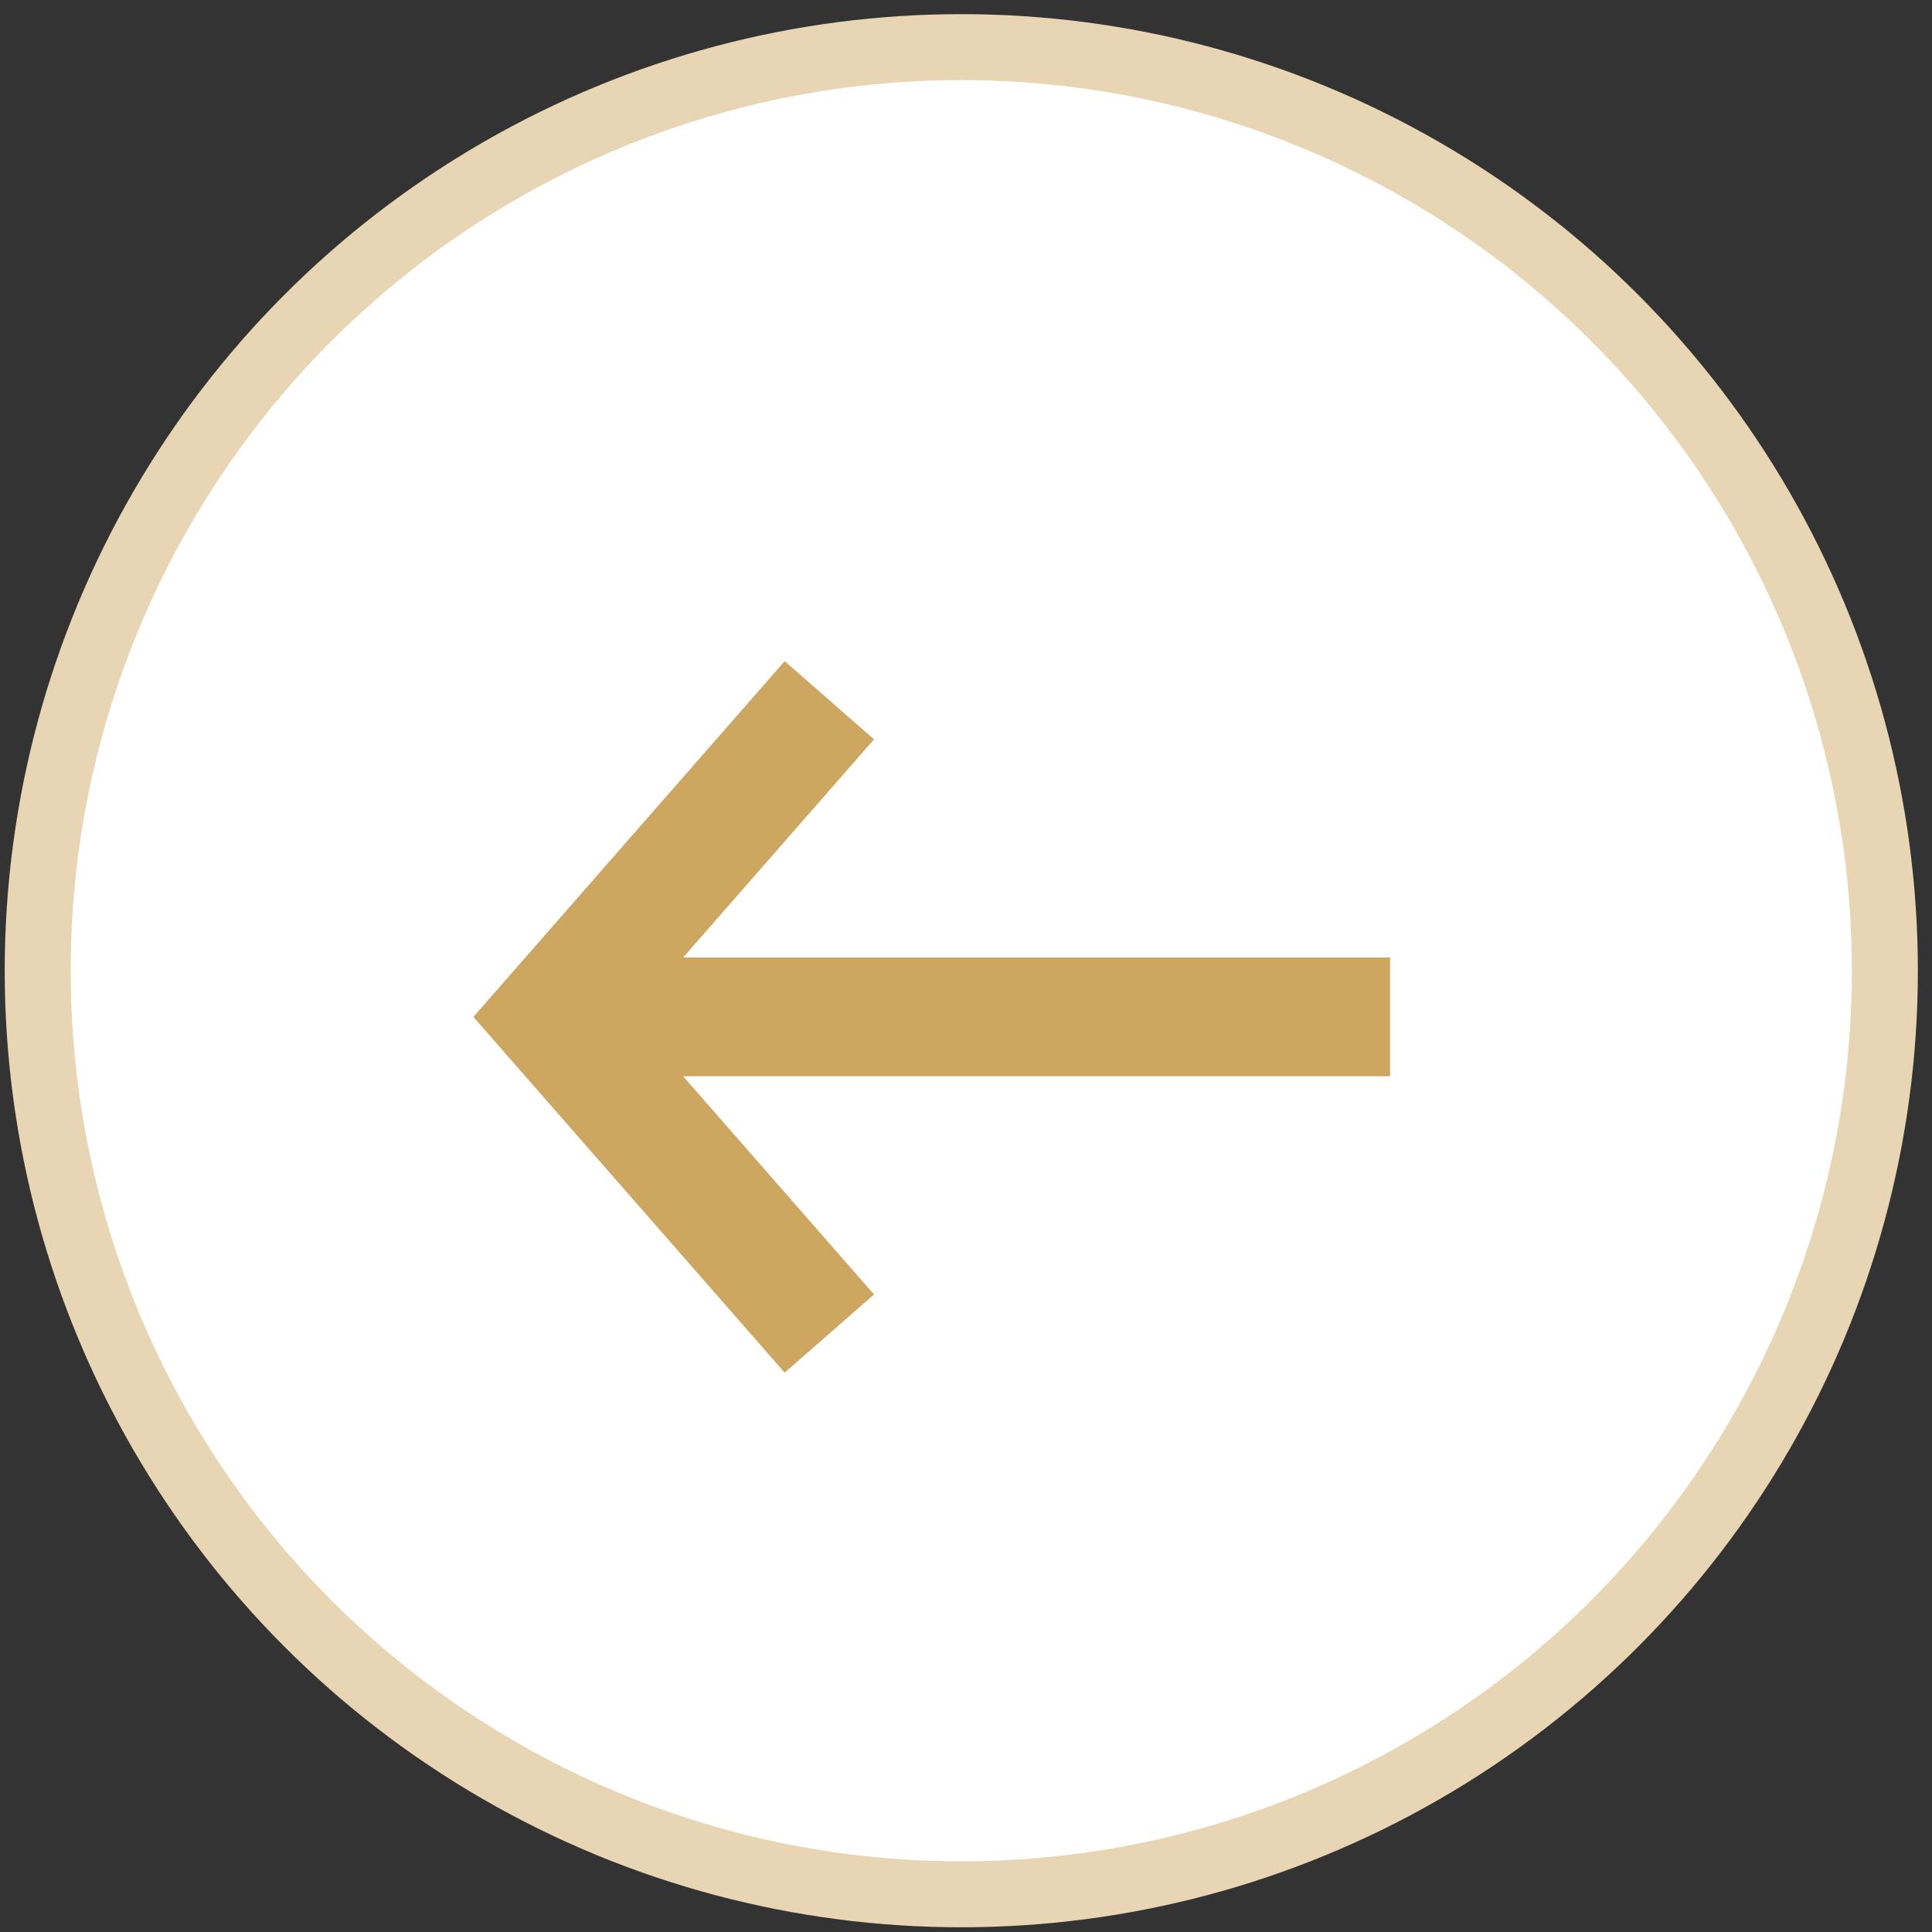 <svg xmlns="http://www.w3.org/2000/svg" width="41" height="41" viewBox="0 0 41 41">
    <rect x="0" y="0" width="41" height="41" fill="#333333" stroke="none"/>
    <g fill="none" fill-rule="evenodd" transform="matrix(-1 0 0 1 40 1)">
        <circle cx="19.6" cy="19.6" r="19.6" fill="#FFF" stroke="#E7D5B3" stroke-width="1.4"/>
        <g stroke="#CDA660" stroke-width="2.52">
            <path d="M6.72 0L6.72 16.52M0 11.9L6.72 17.78 13.44 11.9" transform="rotate(-90 18.9 8.4)"/>
        </g>
    </g>
</svg>
